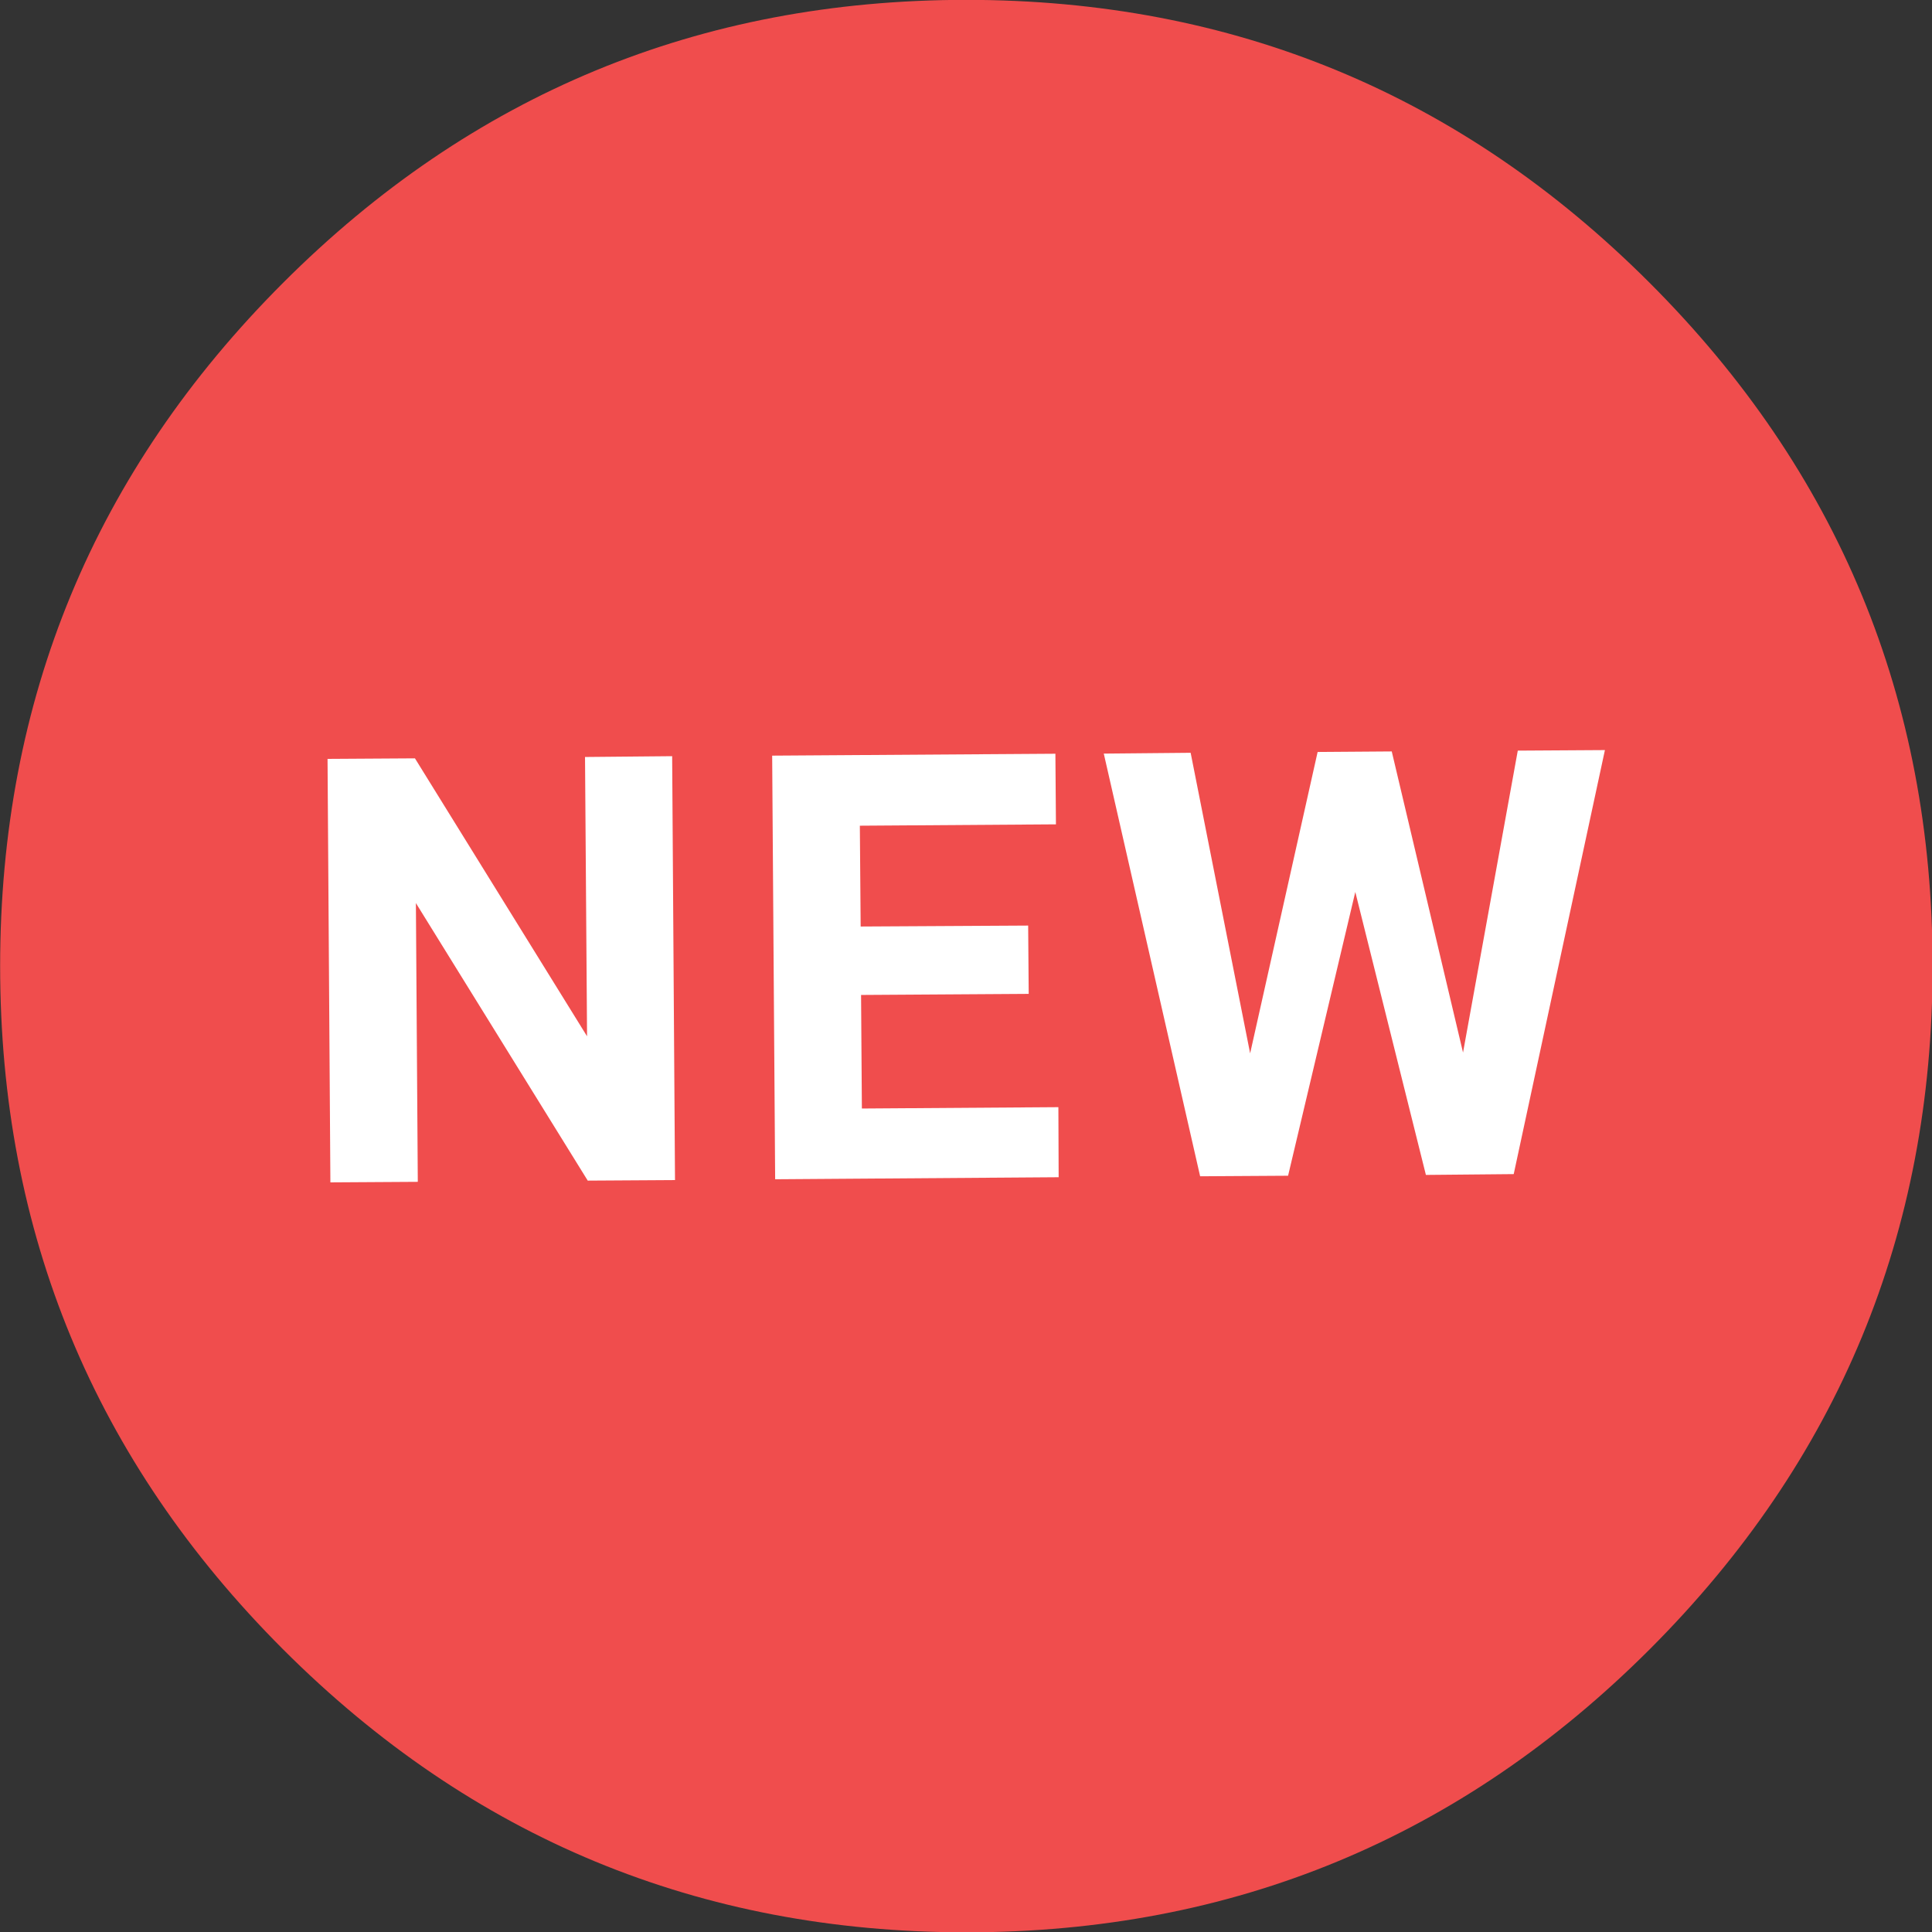 <?xml version="1.0" encoding="utf-8"?>
<!-- Generator: Adobe Illustrator 16.0.0, SVG Export Plug-In . SVG Version: 6.00 Build 0)  -->
<!DOCTYPE svg PUBLIC "-//W3C//DTD SVG 1.1//EN" "http://www.w3.org/Graphics/SVG/1.1/DTD/svg11.dtd">
<svg version="1.1" id="body_1" xmlns="http://www.w3.org/2000/svg" xmlns:xlink="http://www.w3.org/1999/xlink" x="0px" y="0px"
	 width="14px" height="14px" viewBox="0 0 14 14" enable-background="new 0 0 14 14" xml:space="preserve">
<rect x="0" y="0" width="14" height="14" fill="#333333" stroke="none"/>
<g transform="matrix(0.982 0 0 0.982 0 0)">
	<g>
		<g>
			<g>
				<path fill="#F04D4D" d="M14.261,7.129c0,1.969-0.696,3.65-2.088,5.042c-1.393,1.392-3.074,2.088-5.042,2.088
					c-1.969,0-3.65-0.696-5.042-2.088c-1.392-1.393-2.088-3.074-2.088-5.042c0-1.969,0.696-3.65,2.088-5.042
					c1.392-1.392,3.073-2.088,5.042-2.088c1.969,0,3.65,0.696,5.042,2.088C13.565,3.479,14.261,5.16,14.261,7.129
					c0,0.083-0.001,0.166-0.005,0.249"/>
				<g>
					<path fill="#FFFFFF" d="M4.981,8.708L4.337,8.712L3.069,6.664l0.014,2.057L2.438,8.725L2.417,5.6l0.645-0.004l1.27,2.051
						L4.317,5.586L4.96,5.58L4.981,8.708z"/>
					<path fill="#FFFFFF" d="M7.591,7.334L6.354,7.342L6.36,8.18l1.45-0.01l0.002,0.517L5.72,8.702L5.698,5.576l2.09-0.014
						l0.004,0.521l-1.447,0.01l0.006,0.744L7.587,6.83L7.591,7.334z"/>
					<path fill="#FFFFFF" d="M10.796,7.767L11.2,5.539l0.643-0.004L11.17,8.664L10.522,8.67l-0.521-2.088L9.505,8.676L8.856,8.68
						L8.145,5.561l0.641-0.006l0.439,2.218l0.498-2.224l0.547-0.004L10.796,7.767z"/>
				</g>
			</g>
		</g>
	</g>
</g>
</svg>

